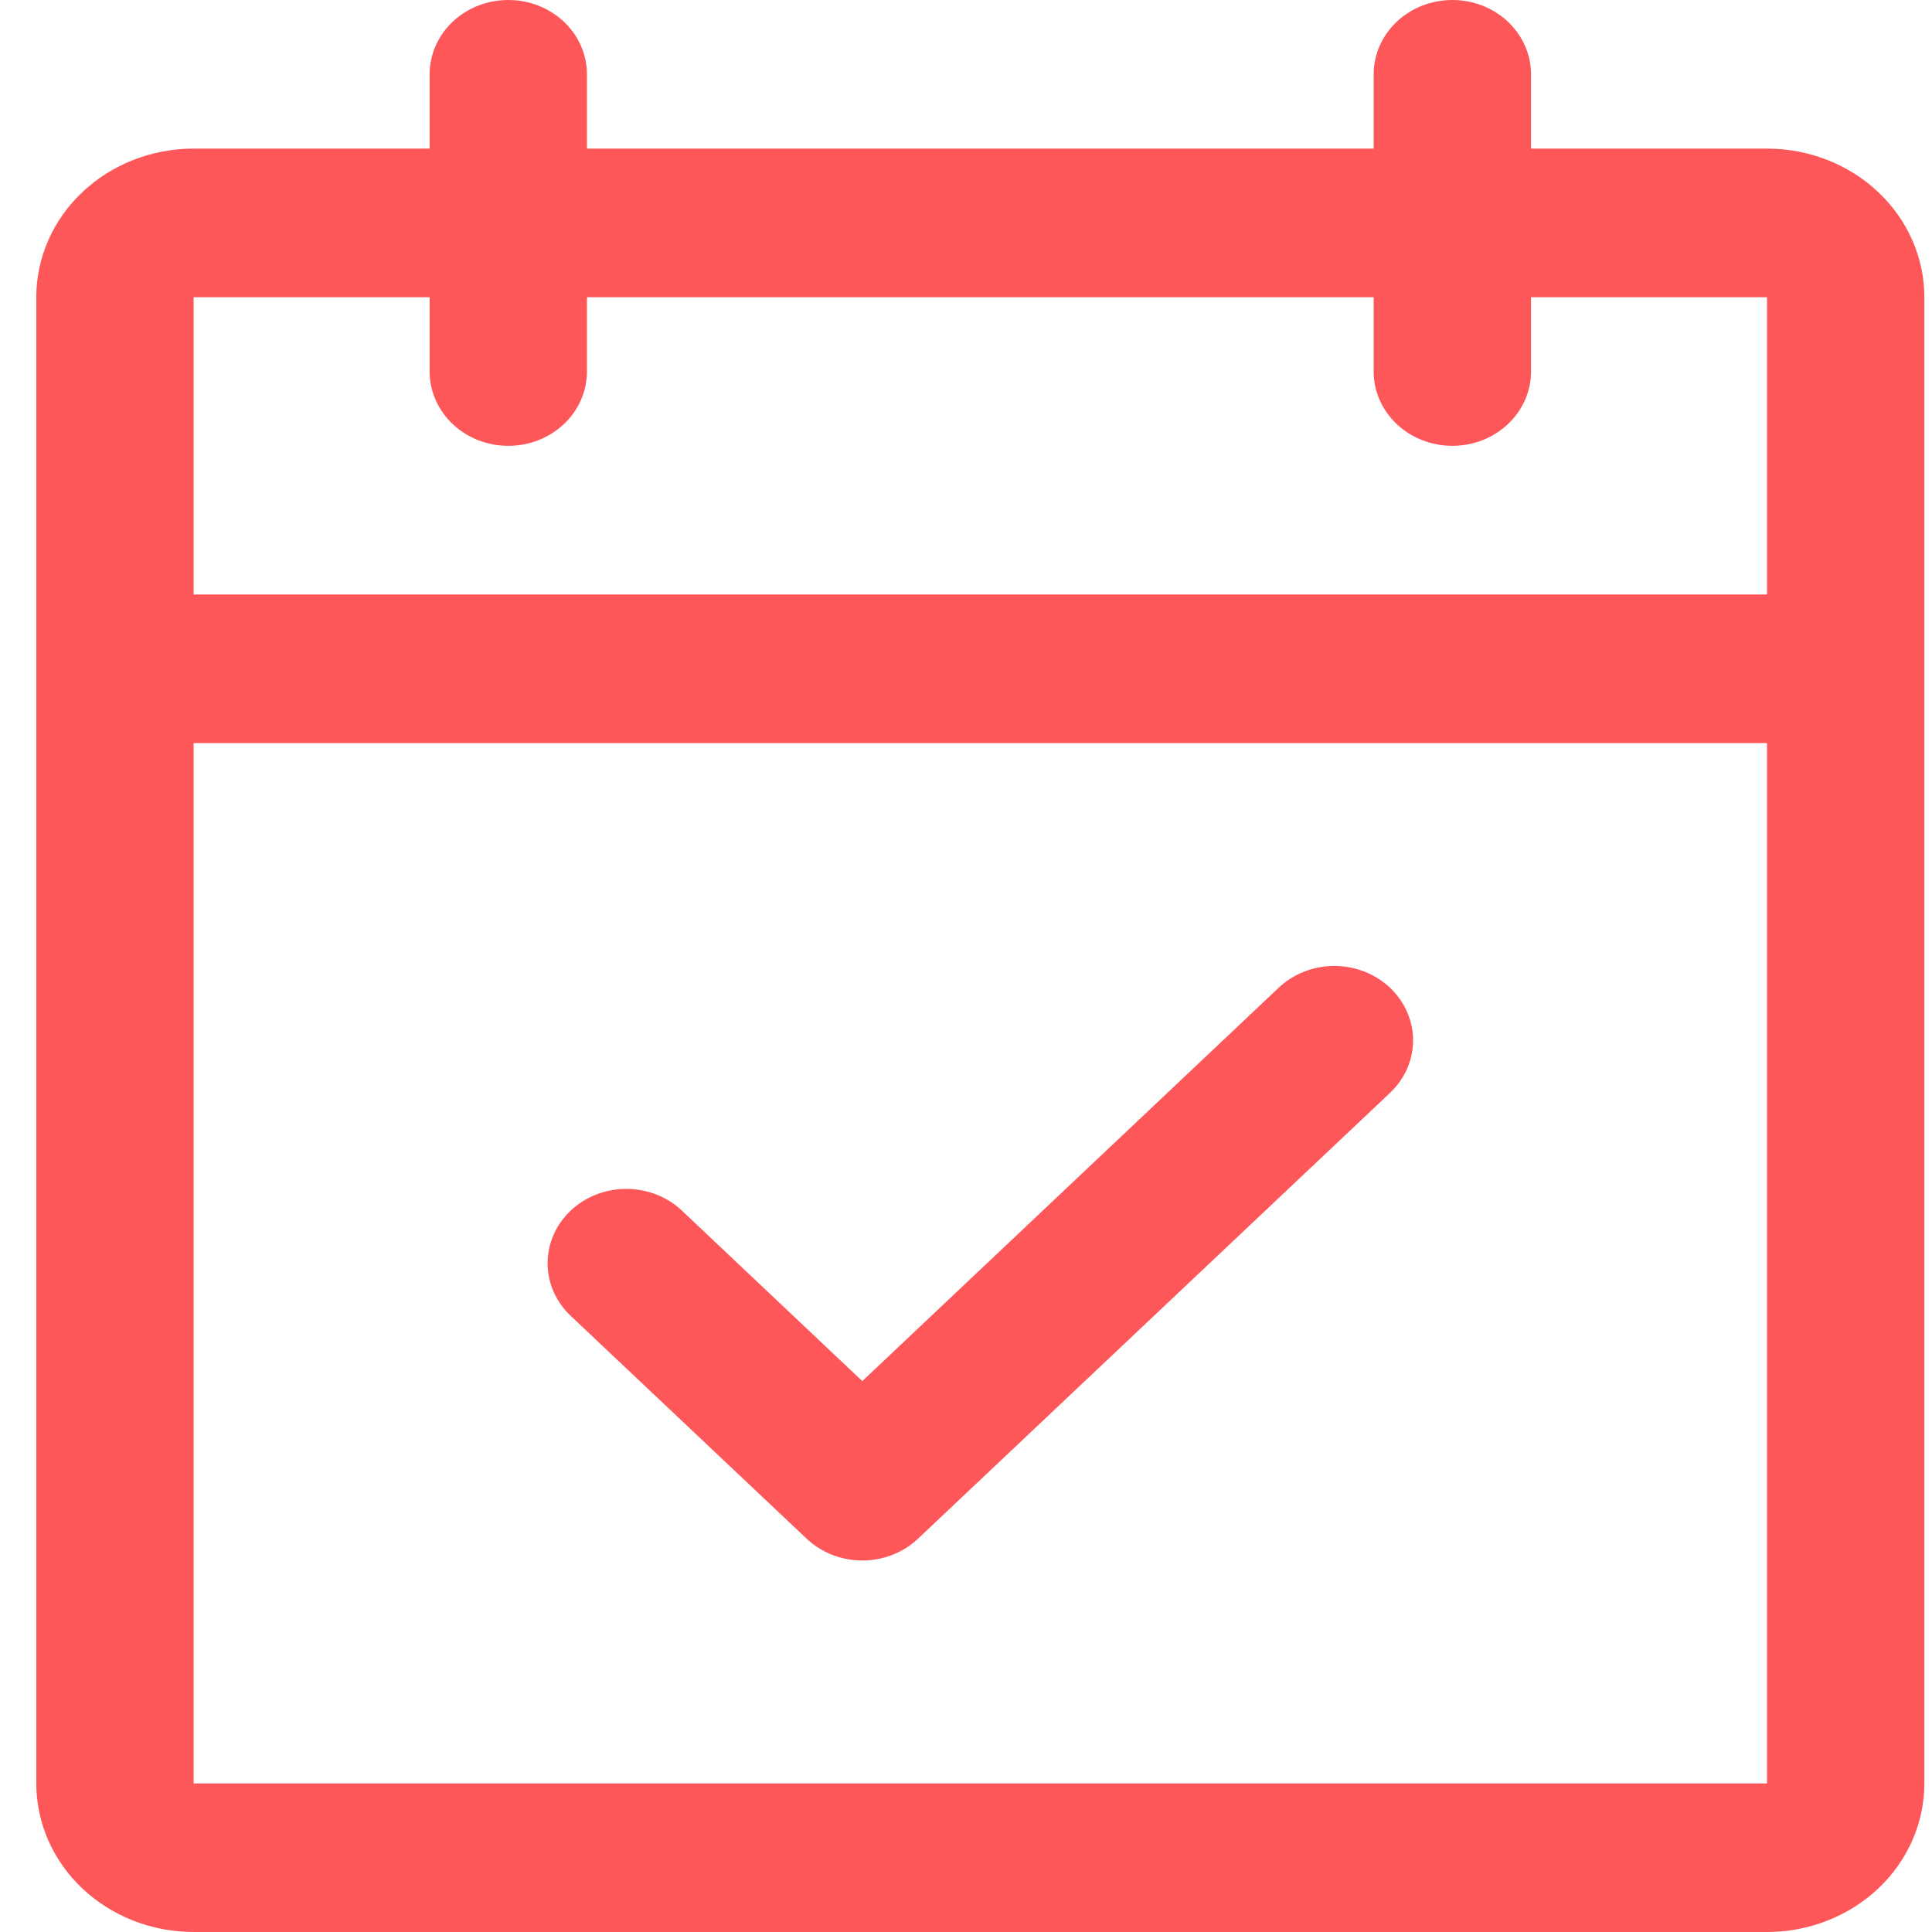 <svg xmlns="http://www.w3.org/2000/svg" width="46" height="46" viewBox="0 0 46 46" fill="none"><path d="M42.072 3.538H36.453V1.769C36.453 1.3 36.255 0.85 35.904 0.518C35.553 0.186 35.076 0 34.58 0C34.083 0 33.606 0.186 33.255 0.518C32.904 0.85 32.706 1.3 32.706 1.769V3.538H13.975V1.769C13.975 1.3 13.778 0.85 13.427 0.518C13.075 0.186 12.599 0 12.102 0C11.605 0 11.129 0.186 10.778 0.518C10.427 0.85 10.229 1.3 10.229 1.769V3.538H4.61C3.616 3.538 2.663 3.911 1.961 4.575C1.258 5.238 0.864 6.138 0.864 7.077V42.462C0.864 43.4 1.258 44.3 1.961 44.964C2.663 45.627 3.616 46 4.61 46H42.072C43.066 46 44.018 45.627 44.721 44.964C45.423 44.3 45.818 43.4 45.818 42.462V7.077C45.818 6.138 45.423 5.238 44.721 4.575C44.018 3.911 43.066 3.538 42.072 3.538ZM10.229 7.077V8.846C10.229 9.315 10.427 9.765 10.778 10.097C11.129 10.429 11.605 10.615 12.102 10.615C12.599 10.615 13.075 10.429 13.427 10.097C13.778 9.765 13.975 9.315 13.975 8.846V7.077H32.706V8.846C32.706 9.315 32.904 9.765 33.255 10.097C33.606 10.429 34.083 10.615 34.58 10.615C35.076 10.615 35.553 10.429 35.904 10.097C36.255 9.765 36.453 9.315 36.453 8.846V7.077H42.072V14.154H4.61V7.077H10.229ZM42.072 42.462H4.61V17.692H42.072V42.462ZM33.095 23.517C33.269 23.682 33.407 23.877 33.502 24.092C33.596 24.306 33.645 24.537 33.645 24.769C33.645 25.002 33.596 25.232 33.502 25.447C33.407 25.662 33.269 25.857 33.095 26.021L21.857 36.636C21.683 36.801 21.476 36.931 21.248 37.02C21.021 37.109 20.777 37.155 20.531 37.155C20.285 37.155 20.041 37.109 19.814 37.02C19.587 36.931 19.38 36.801 19.206 36.636L13.587 31.329C13.235 30.997 13.038 30.546 13.038 30.077C13.038 29.607 13.235 29.157 13.587 28.825C13.938 28.493 14.415 28.307 14.912 28.307C15.409 28.307 15.886 28.493 16.237 28.825L20.531 32.883L30.445 23.517C30.619 23.353 30.825 23.223 31.053 23.134C31.28 23.044 31.524 22.999 31.77 22.999C32.016 22.999 32.26 23.044 32.487 23.134C32.715 23.223 32.921 23.353 33.095 23.517Z" fill="#FE575A"></path></svg>